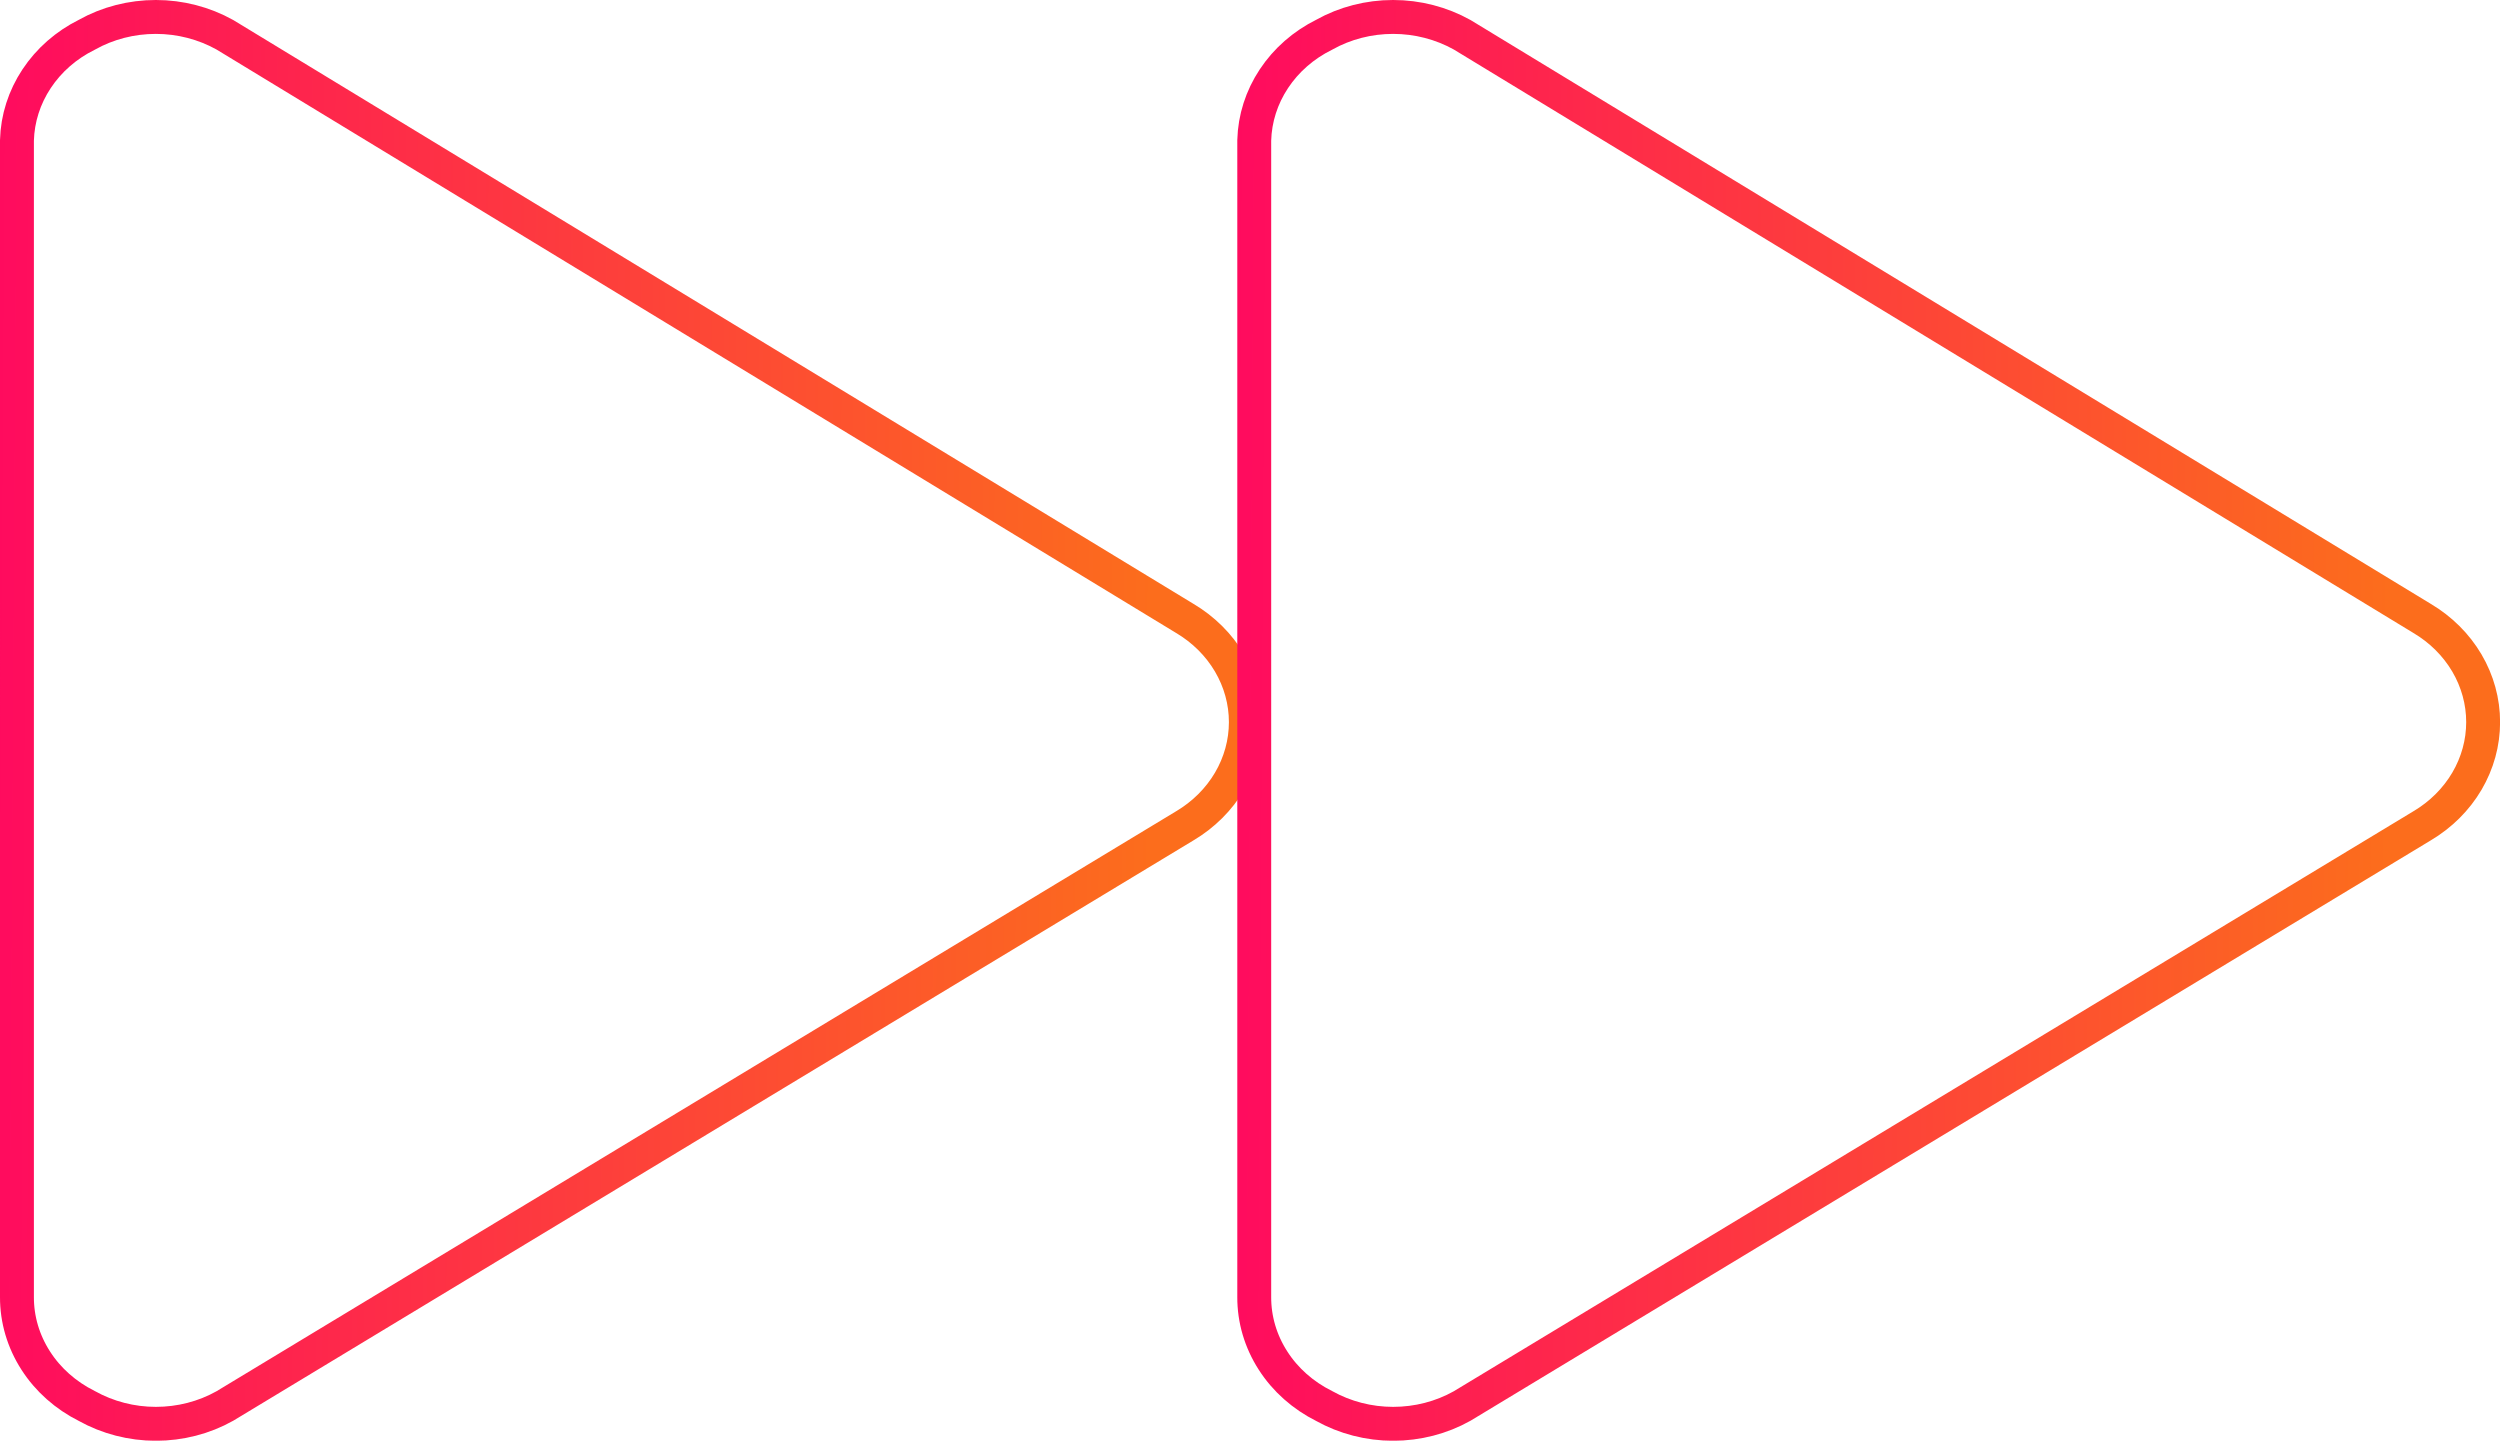 <?xml version="1.0" encoding="UTF-8"?>
<svg xmlns="http://www.w3.org/2000/svg" xmlns:xlink="http://www.w3.org/1999/xlink" width="295" height="170" viewBox="0 0 295 170">
  <linearGradient id="a" gradientTransform="matrix(1 0 0 -1 0 169.89)" gradientUnits="userSpaceOnUse" x1="-15.9" x2="136" y1="85.1" y2="84.18">
    <stop offset="0" stop-color="#f06"></stop>
    <stop offset="1" stop-color="#fc6d1c"></stop>
  </linearGradient>
  <linearGradient id="b" x1="130.1" x2="282" xlink:href="#a" y1="85.1" y2="84.18"></linearGradient>
  <g fill="none" stroke-linecap="round" stroke-width="4">
    <path d="m2 153.04c-.01 2.64.75 5.23 2.21 7.5 1.45 2.27 3.54 4.12 6.04 5.37 2.46 1.37 5.27 2.1 8.14 2.1s5.68-.72 8.14-2.1l113.27-68.46c2.21-1.31 4.03-3.12 5.29-5.26s1.92-4.54 1.92-6.98-.66-4.84-1.92-6.98-3.08-3.95-5.29-5.26l-113.27-68.87c-2.46-1.37-5.27-2.1-8.14-2.1s-5.68.72-8.14 2.1c-2.44 1.21-4.48 3-5.93 5.19s-2.25 4.69-2.32 7.26z" stroke="url(#a)"></path>
    <path d="m148 153.04c-.01 2.64.75 5.23 2.21 7.5 1.45 2.27 3.54 4.12 6.04 5.37 2.46 1.37 5.27 2.1 8.14 2.1s5.68-.72 8.14-2.1l113.27-68.46c2.21-1.31 4.03-3.12 5.29-5.26s1.92-4.54 1.92-6.98-.66-4.84-1.92-6.98-3.08-3.95-5.29-5.26l-113.27-68.87c-2.46-1.37-5.27-2.1-8.14-2.1s-5.68.72-8.14 2.1c-2.44 1.21-4.48 3-5.93 5.19s-2.25 4.69-2.32 7.26z" stroke="url(#b)"></path>
  </g>
</svg>

